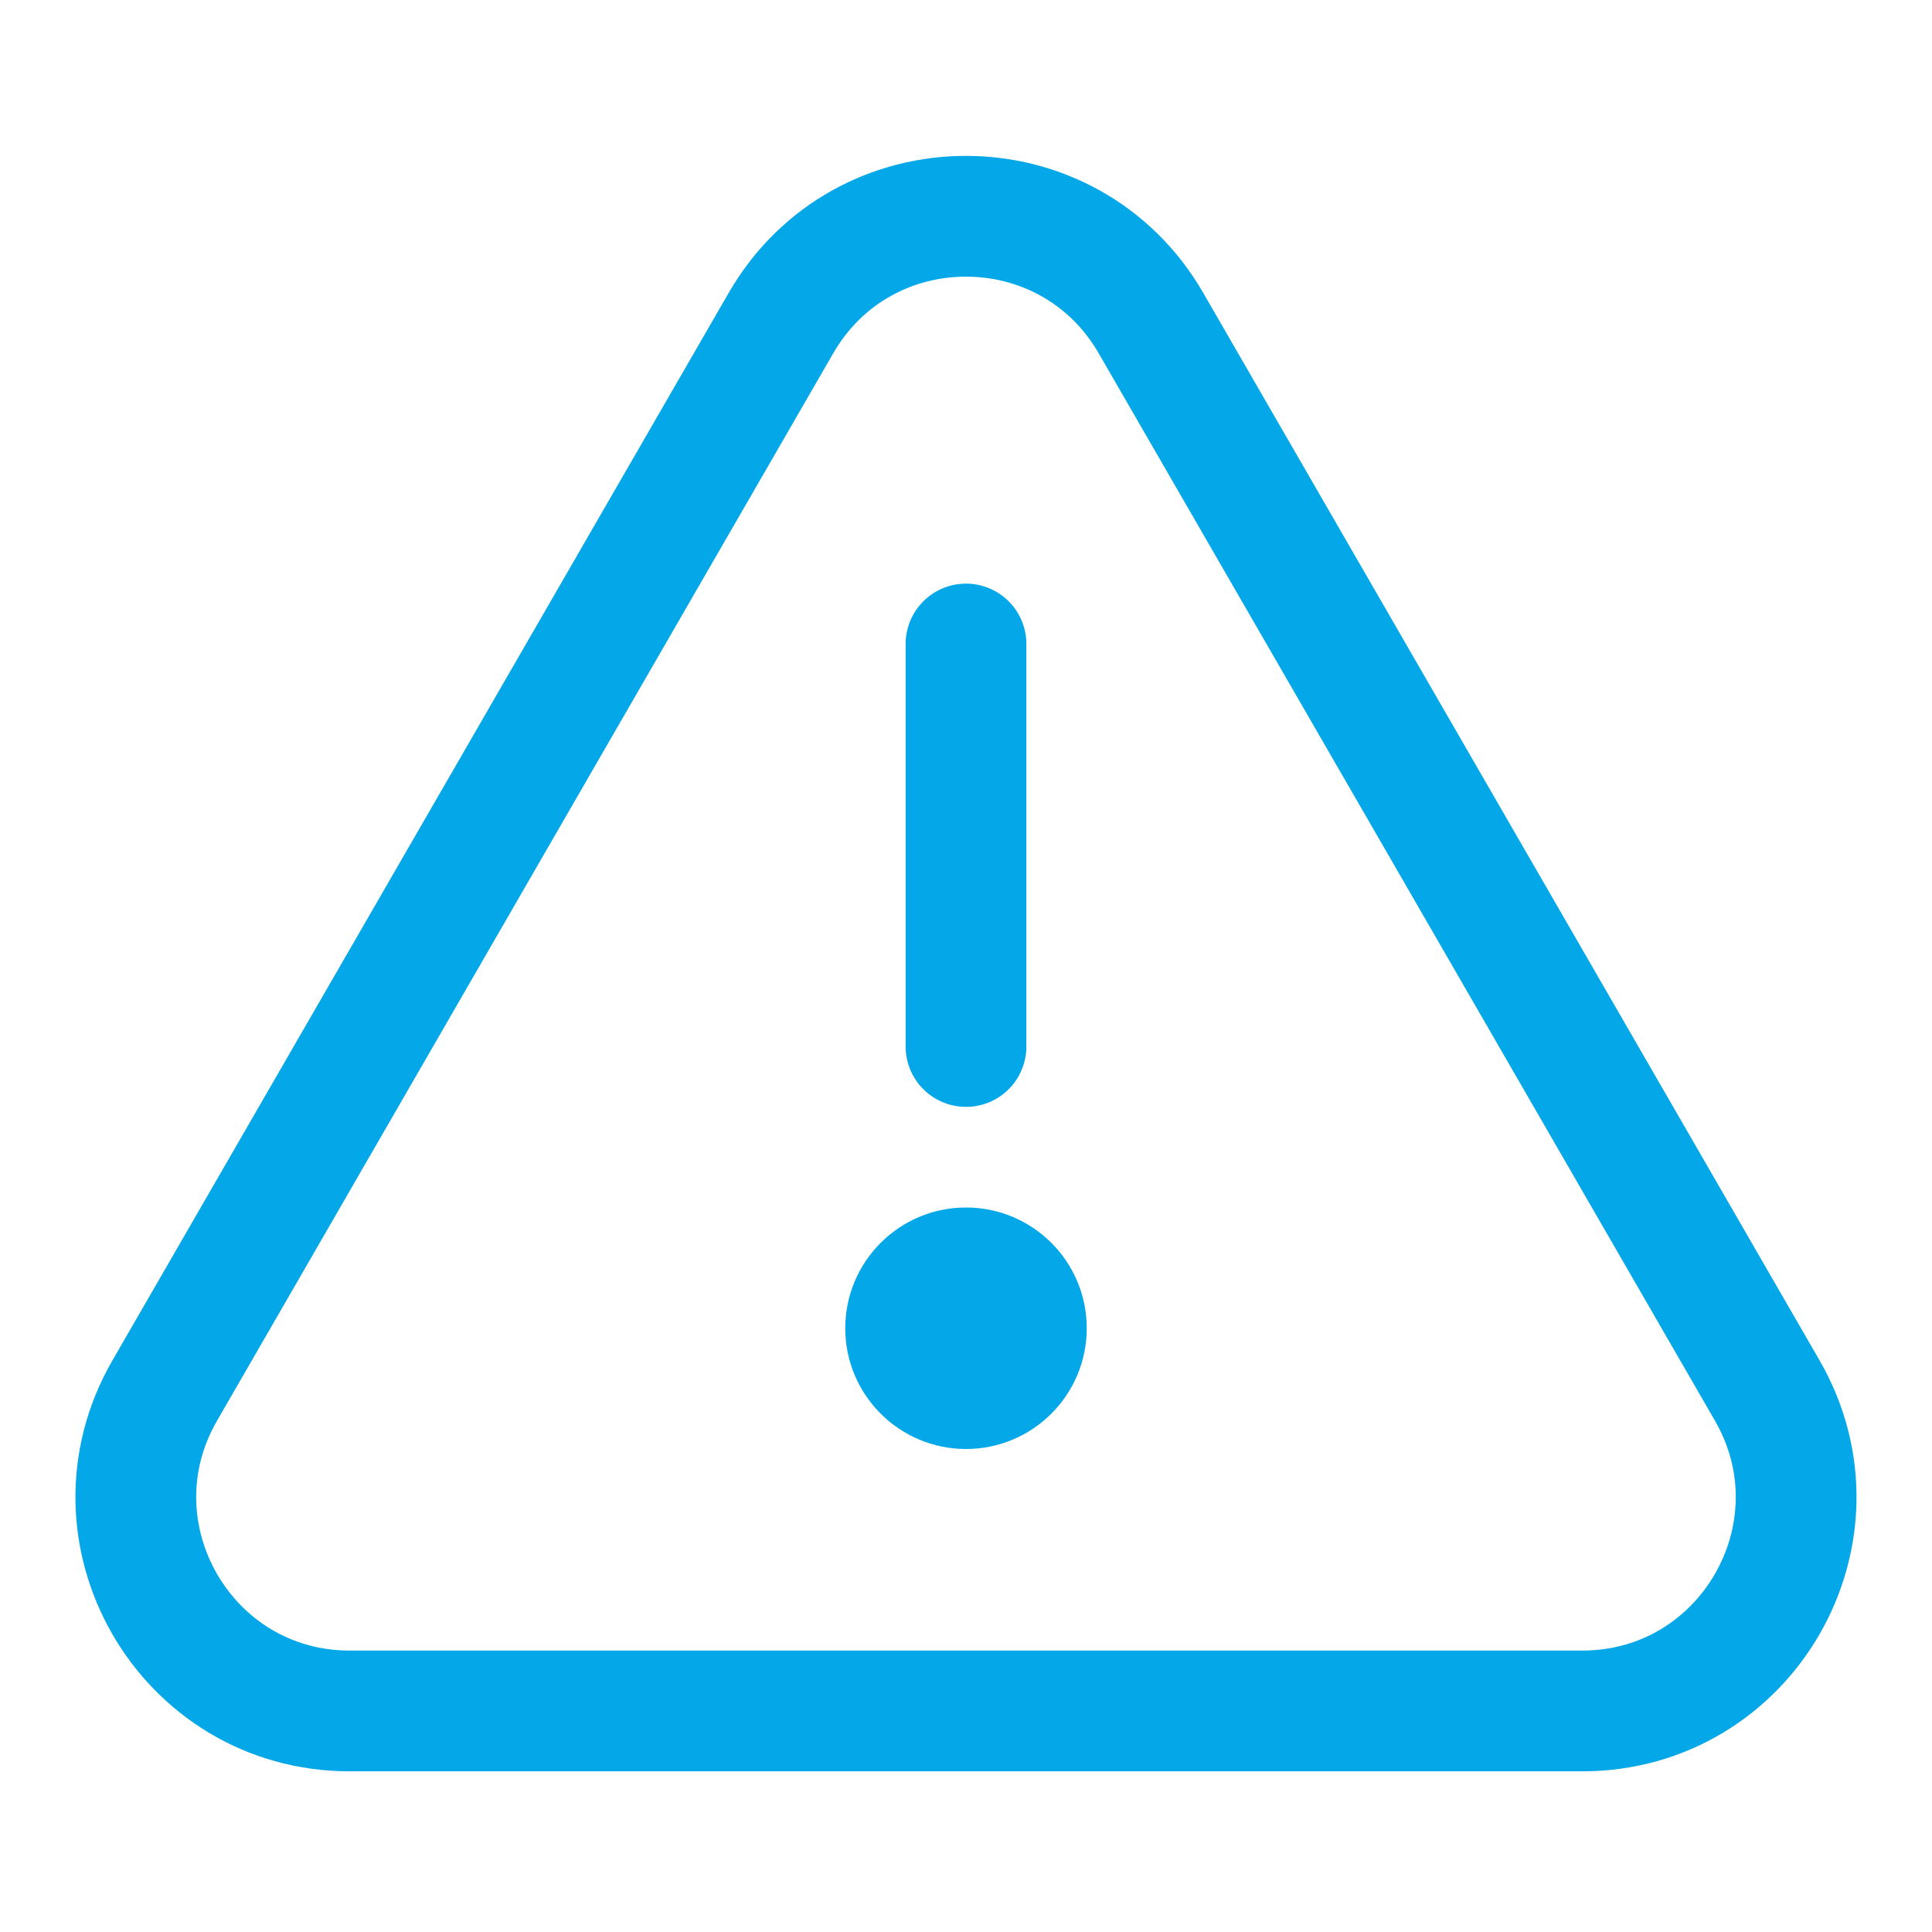 <svg width="24" height="24" viewBox="0 0 24 24" fill="none" xmlns="http://www.w3.org/2000/svg">
<g clip-path="url(#clip0_636_2683)">
<path d="M9.701 4.014L2.047 17.273C1.025 19.042 2.301 21.254 4.344 21.254H19.655C21.698 21.254 22.974 19.042 21.953 17.273L14.298 4.014C13.276 2.244 10.723 2.244 9.701 4.014Z" stroke="#04A7E7" stroke-width="1.5" stroke-linecap="round" stroke-linejoin="round"/>
<path d="M13.5 16.5C13.5 17.328 12.828 18 12 18C11.172 18 10.5 17.328 10.5 16.5C10.5 15.672 11.172 15 12 15C12.828 15 13.5 15.672 13.5 16.5Z" fill="#04A7E7"/>
<path d="M12 13L12 8" stroke="#04A7E7" stroke-width="1.5" stroke-linecap="round"/>
</g>
<defs>
<clipPath id="clip0_636_2683">
<rect width="24" height="24" fill="white"/>
</clipPath>
</defs>
</svg>
